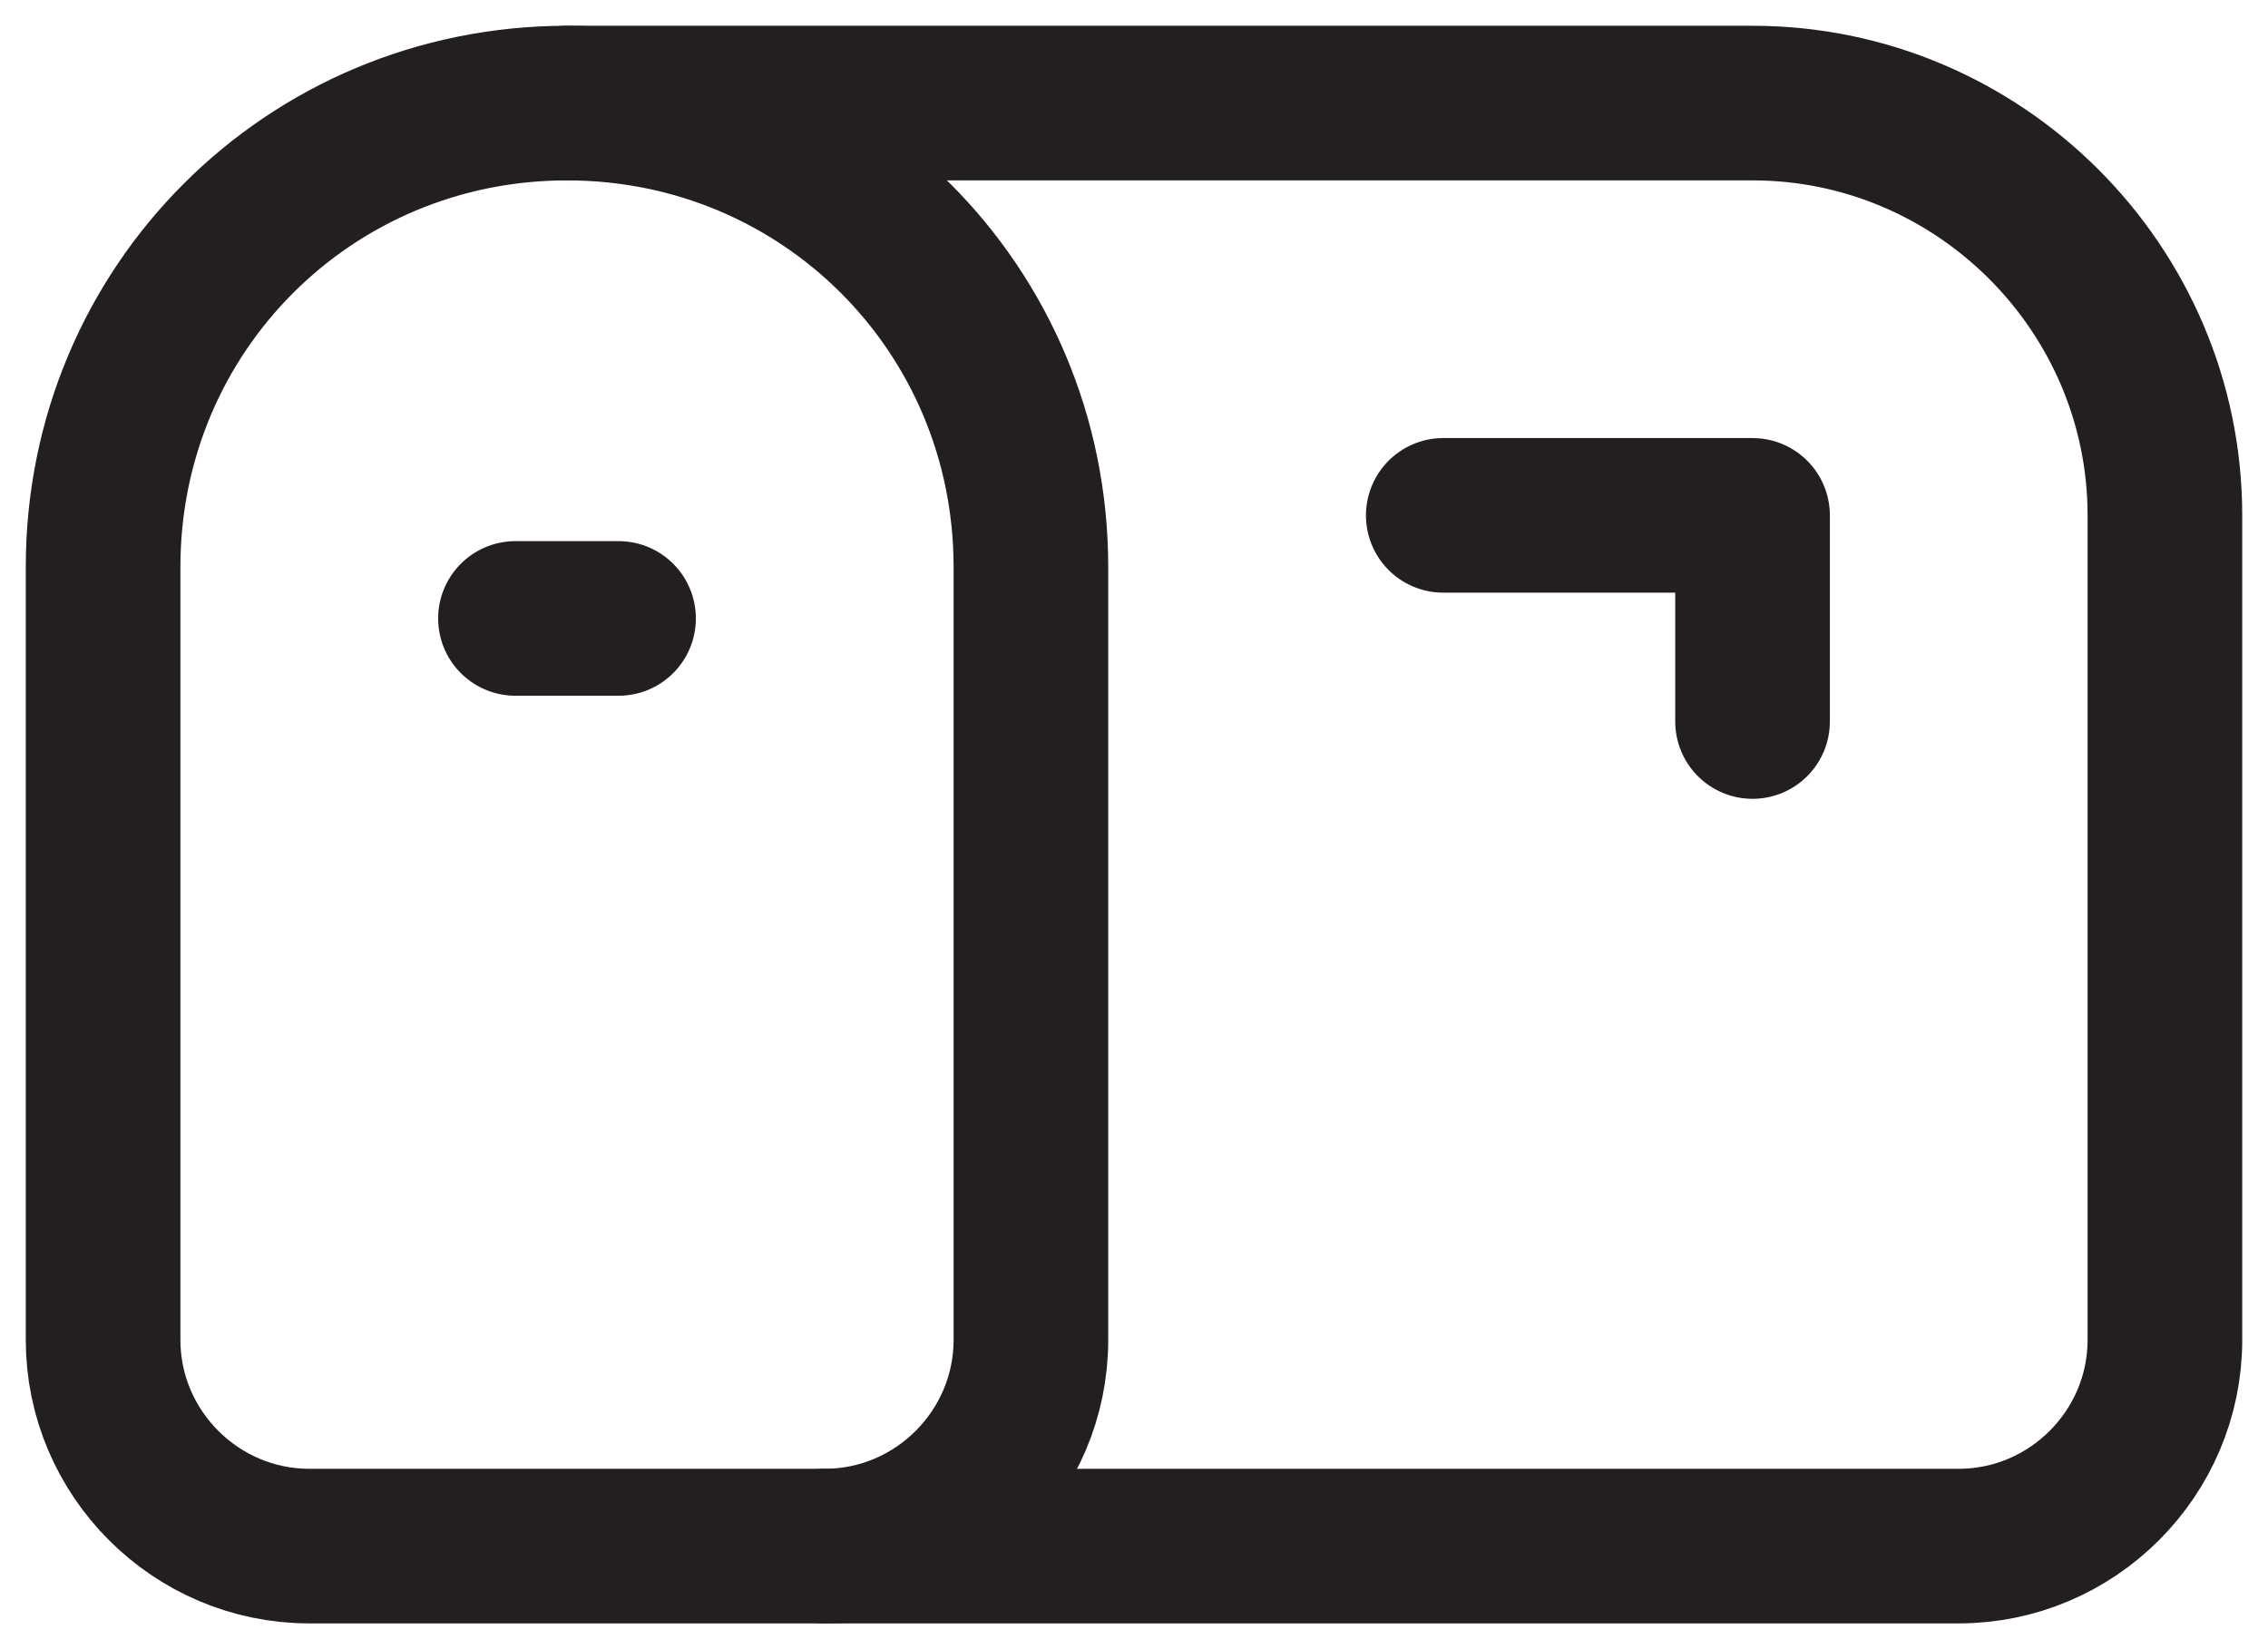 <?xml version="1.0" encoding="UTF-8"?>
<svg xmlns="http://www.w3.org/2000/svg" version="1.1" viewBox="0 0 22 16">
  <defs>
    <style>
      .cls-1 {
        fill: none;
        stroke: #231f20;
        stroke-linecap: round;
        stroke-linejoin: round;
        stroke-width: 1.5px;
      }
    </style>
  </defs>
  <!-- Generator: Adobe Illustrator 28.7.1, SVG Export Plug-In . SVG Version: 1.2.0 Build 142)  -->
  <g>
    <g id="Layer_1">
      <g>
        <path class="cls-1" d="M21,13c0,1.1-.9,2-2,2H3c-1.1,0-2-.9-2-2v-7.5C1,3,3,1,5.5,1h11.5c2.2,0,4,1.8,4,4v8Z"/>
        <polyline class="cls-1" points="14 5 17 5 17 7"/>
        <path class="cls-1" d="M5.5,1c2.5,0,4.5,2,4.5,4.5v7.5c0,1.1-.9,2-2,2"/>
        <line class="cls-1" x1="5" y1="6" x2="6" y2="6"/>
      </g>
    </g>
  </g>
</svg>